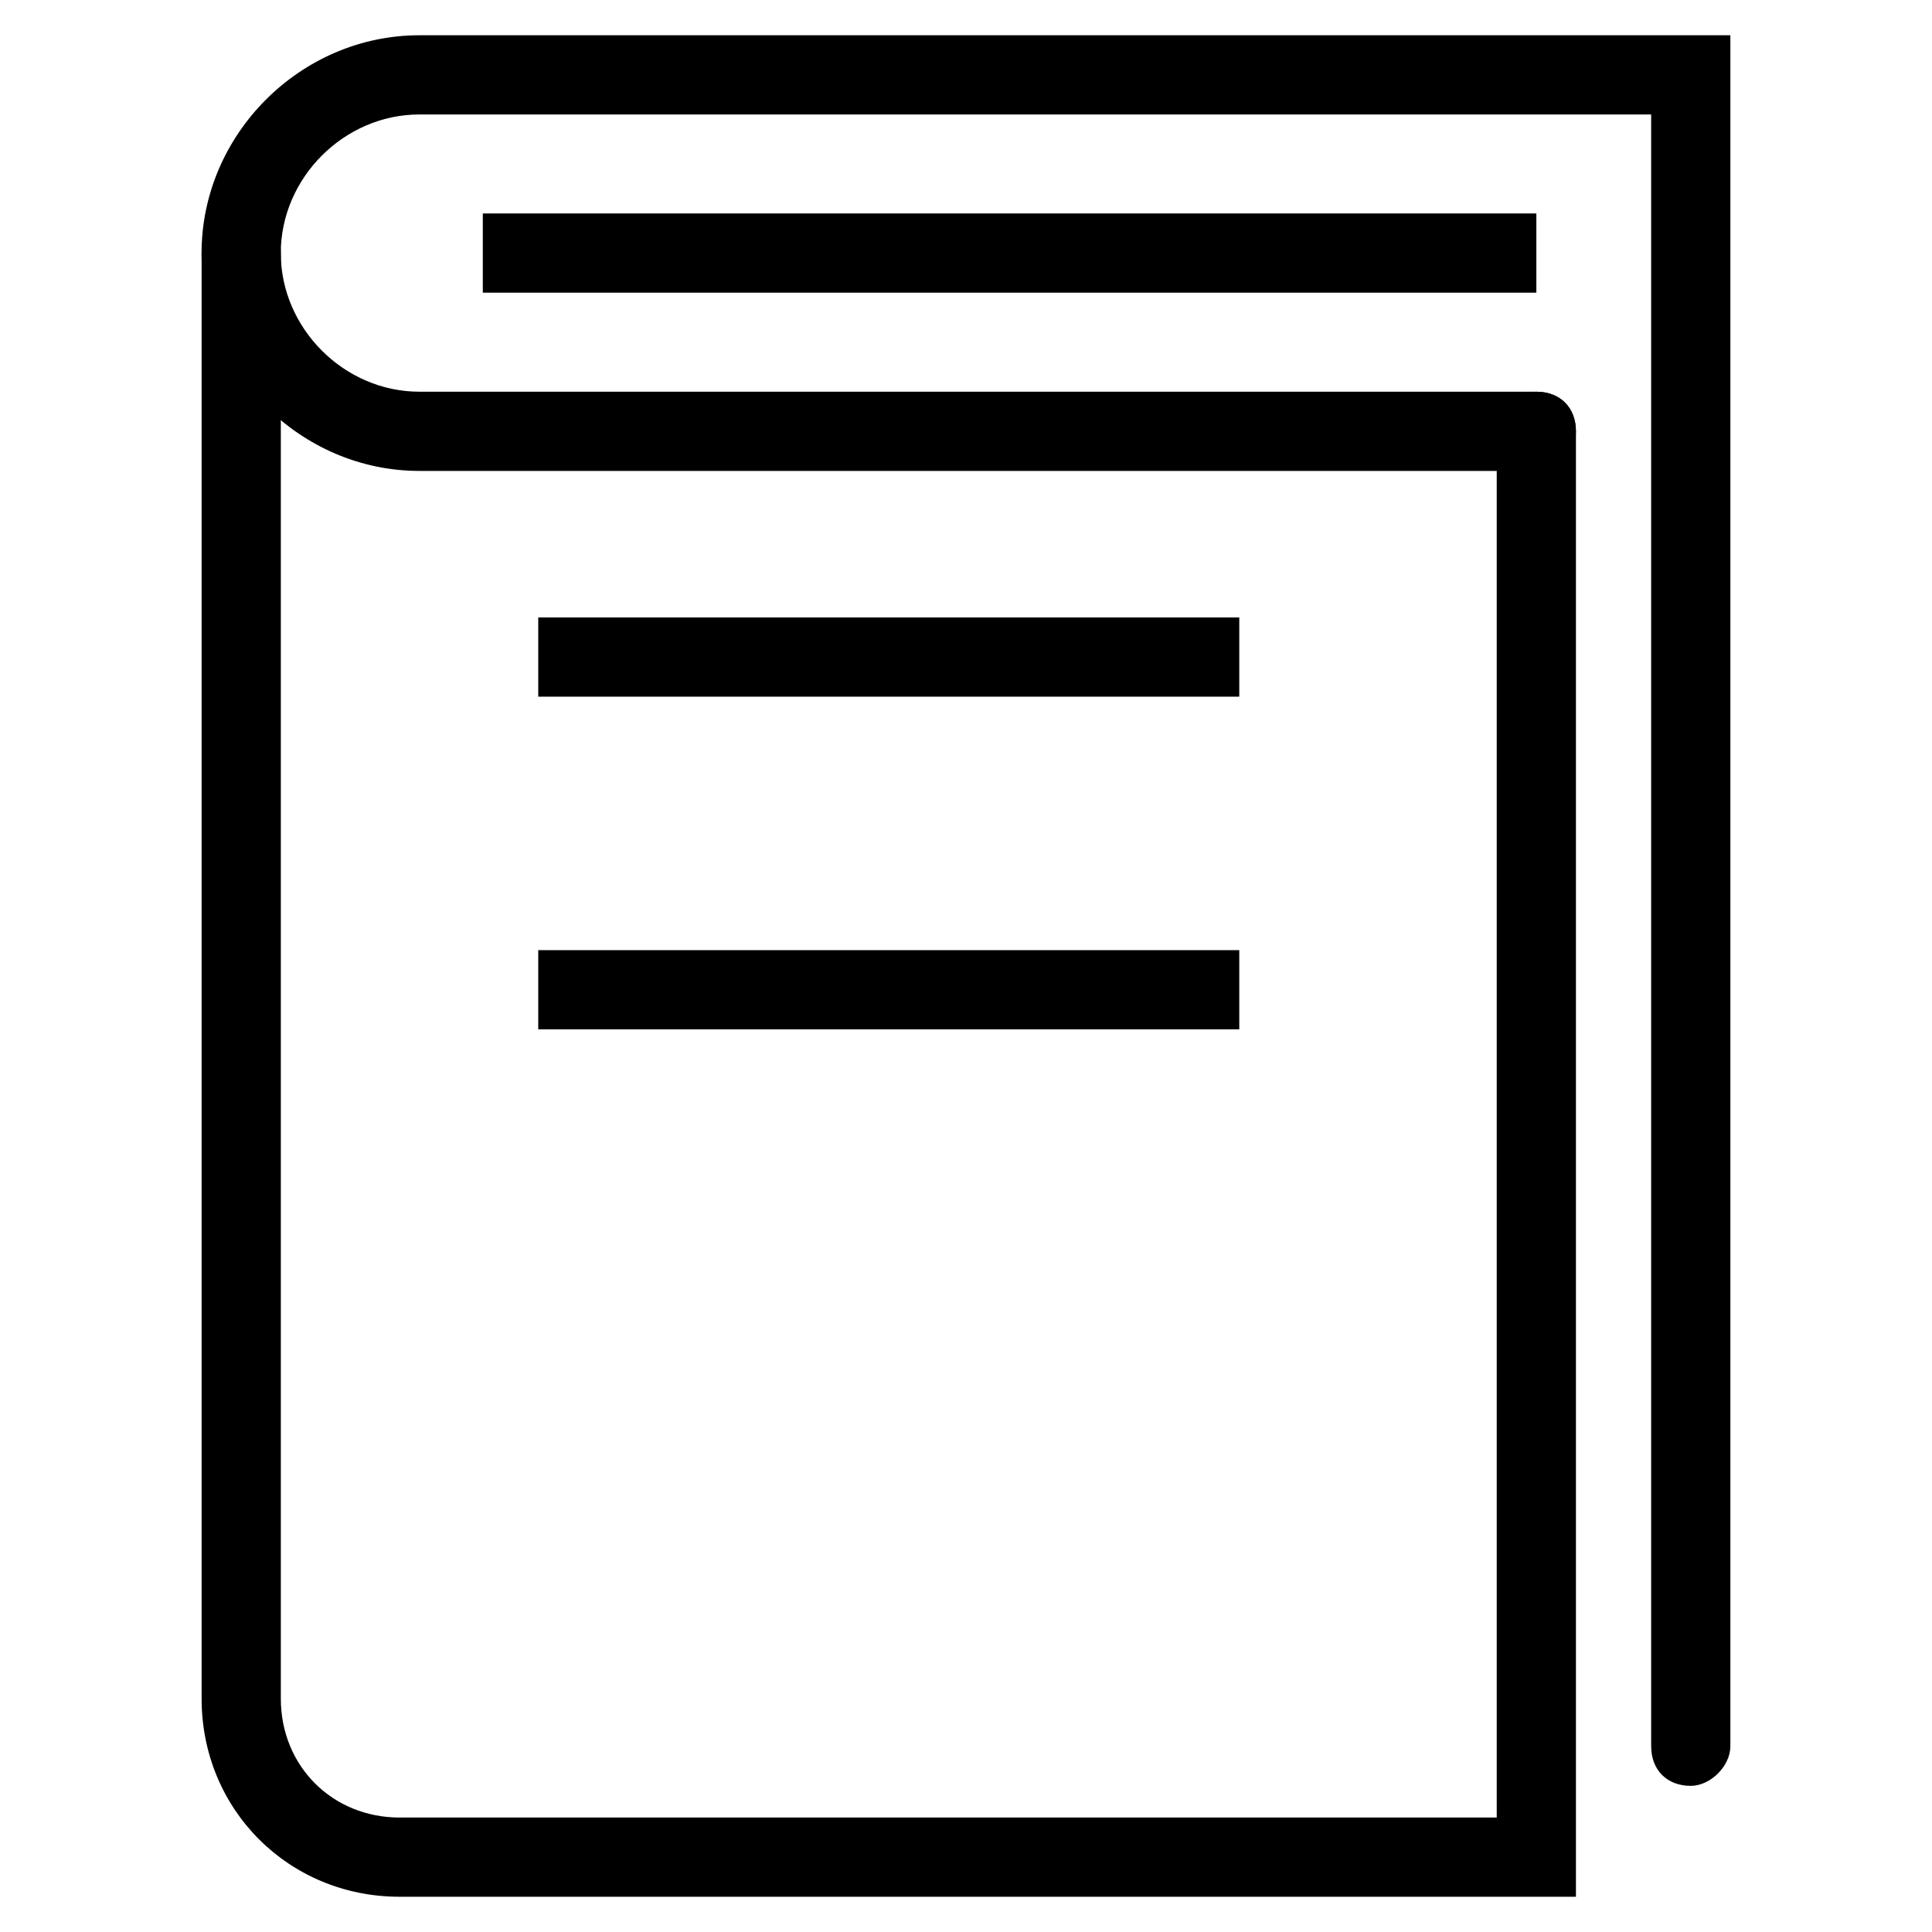 <?xml version="1.0" encoding="UTF-8"?>
<!-- Uploaded to: SVG Repo, www.svgrepo.com, Generator: SVG Repo Mixer Tools -->
<svg fill="#000000" width="800px" height="800px" version="1.1" viewBox="144 144 512 512" xmlns="http://www.w3.org/2000/svg">
 <g>
  <path d="m561.64 646.66h-311.73c-29.391 0-52.48-23.09-52.48-52.48v-383.11c0-6.297 4.199-10.496 10.496-10.496s10.496 4.199 10.496 10.496v383.11c0 17.844 13.645 31.488 31.488 31.488h290.74v-367.36c0-6.297 4.199-10.496 10.496-10.496s10.496 4.199 10.496 10.496z"/>
  <path d="m592.07 617.27c-6.297 0-10.496-4.199-10.496-10.496v-432.44h-326.43c-19.941 0-36.734 16.797-36.734 36.738 0 19.941 16.793 36.734 36.734 36.734h295.99c6.297 0 10.496 4.199 10.496 10.496s-4.199 10.496-10.496 10.496h-295.99c-31.488 0-57.727-26.238-57.727-57.727 0-31.488 26.238-57.727 57.727-57.727h347.42v453.43c0 5.246-5.246 10.492-10.496 10.492z"/>
  <path d="m271.95 200.57h279.2v20.992h-279.2z"/>
  <path d="m286.64 395.8h185.78v20.992h-185.78z"/>
  <path d="m286.64 307.63h185.78v20.992h-185.78z"/>
 </g>
</svg>